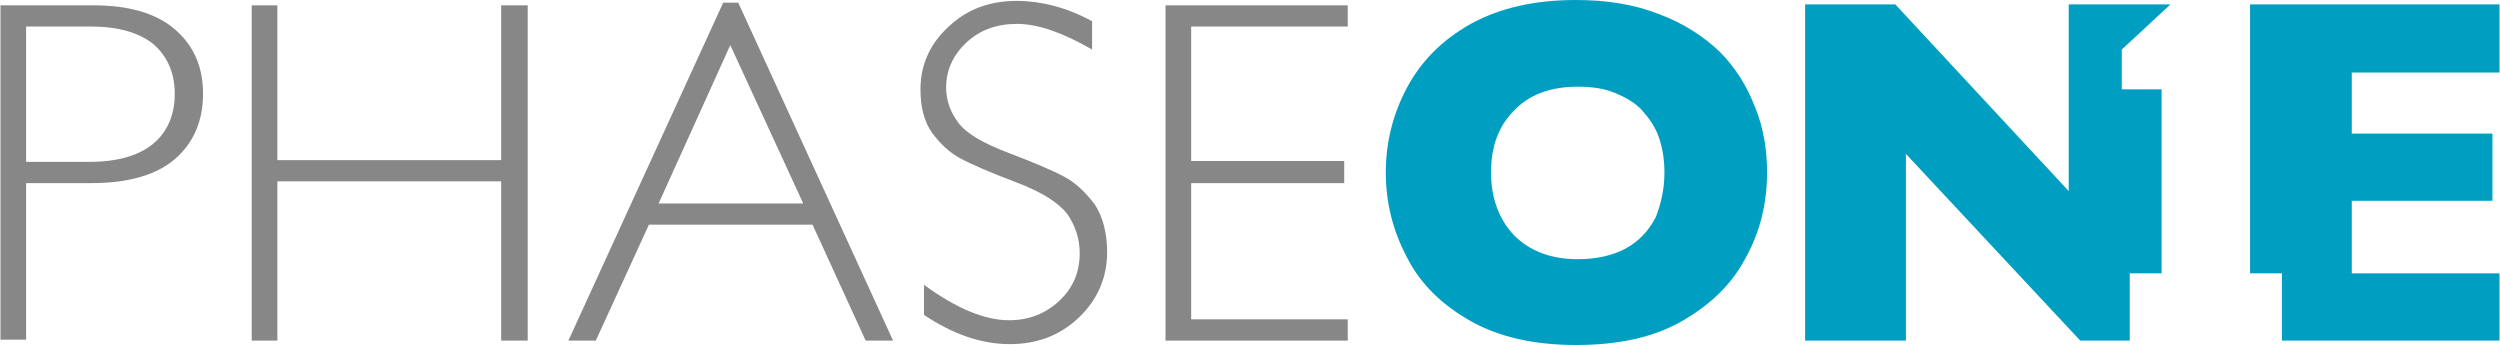<svg viewBox="0 0 282.5 39" xmlns="http://www.w3.org/2000/svg" width="2500" height="345"><path d="M199.7 19.5c0 3.5-.8 6.8-2.5 9.8-1.6 3-4.1 5.3-7.3 7.1s-7.2 2.6-11.8 2.6c-4.7 0-8.7-.9-11.9-2.7s-5.7-4.2-7.2-7.2c-1.6-3-2.4-6.2-2.4-9.6s.8-6.6 2.4-9.6 4-5.4 7.2-7.2C169.5.9 173.4 0 178.1 0c3.5 0 6.6.5 9.4 1.6 2.7 1 5 2.5 6.8 4.2 1.8 1.8 3.1 3.9 4 6.2 1 2.4 1.4 4.9 1.4 7.5m-11.6 0c0-1.4-.2-2.7-.6-3.9s-1.1-2.2-1.9-3.1-1.9-1.5-3.1-2-2.6-.7-4.2-.7c-3.1 0-5.5.9-7.2 2.7-1.8 1.8-2.6 4.1-2.6 7s.9 5.3 2.6 7.1c1.8 1.8 4.2 2.7 7.2 2.7 2.1 0 3.9-.4 5.4-1.2s2.6-2 3.4-3.5c.6-1.5 1-3.2 1-5.1M244.3 30.9V10.1h-4.5V5.6l5.5-5.1h-11.5v21.1L214.2.5H204v38h11.4V17.4l19.7 21.1h5.6v-7.6zM282.5 30.9h-16.7v-8.2h15.9v-7.6h-15.9V8.2h16.7V.5h-28.2v30.4h3.6v7.6h24.6z" fill="#009fc2"/><g fill="#878787"><path d="M0 .6h10.5c4 0 7.1.9 9.2 2.7s3.2 4.2 3.2 7.3-1.1 5.6-3.2 7.4-5.3 2.7-9.4 2.7H2.9v17.7H0zM2.9 3v15.3H10c3.2 0 5.6-.7 7.2-2s2.5-3.2 2.5-5.7c0-2.3-.8-4.2-2.4-5.6-1.6-1.3-4-2-7-2zM59.6.6v37.9h-3v-18H31.3v18h-2.9V.6h2.9v17.5h25.3V.6zM83.4.3l17.5 38.2h-3.1l-6-13.1H73.3l-6 13.1h-3.1L81.7.3zm7.3 22.6L82.5 5.1 74.4 23h16.3zM123.4 2.4v3.2c-3.3-1.9-6.1-2.9-8.5-2.9-2.3 0-4.2.7-5.7 2.1s-2.3 3.1-2.3 5.1c0 1.5.5 2.8 1.4 4s2.8 2.3 5.7 3.4 5 2 6.3 2.7 2.4 1.8 3.4 3.1c.9 1.4 1.4 3.2 1.4 5.4 0 2.9-1.1 5.4-3.2 7.4s-4.7 3-7.8 3c-3.2 0-6.4-1.1-9.7-3.3v-3.4c3.7 2.7 6.9 4 9.6 4 2.2 0 4.1-.7 5.7-2.2s2.3-3.3 2.3-5.4c0-1.6-.5-3.1-1.4-4.4-1-1.3-2.9-2.5-5.8-3.6s-5-2-6.3-2.7-2.3-1.7-3.2-2.9c-.9-1.3-1.3-2.9-1.3-4.9 0-2.8 1.1-5.2 3.2-7.1 2.1-2 4.7-2.9 7.7-2.9 2.6 0 5.6.7 8.5 2.3M152.3.6V3h-17.7v15.2h17.3v2.5h-17.3v15.4h17.7v2.4h-20.6V.6z"/></g></svg>